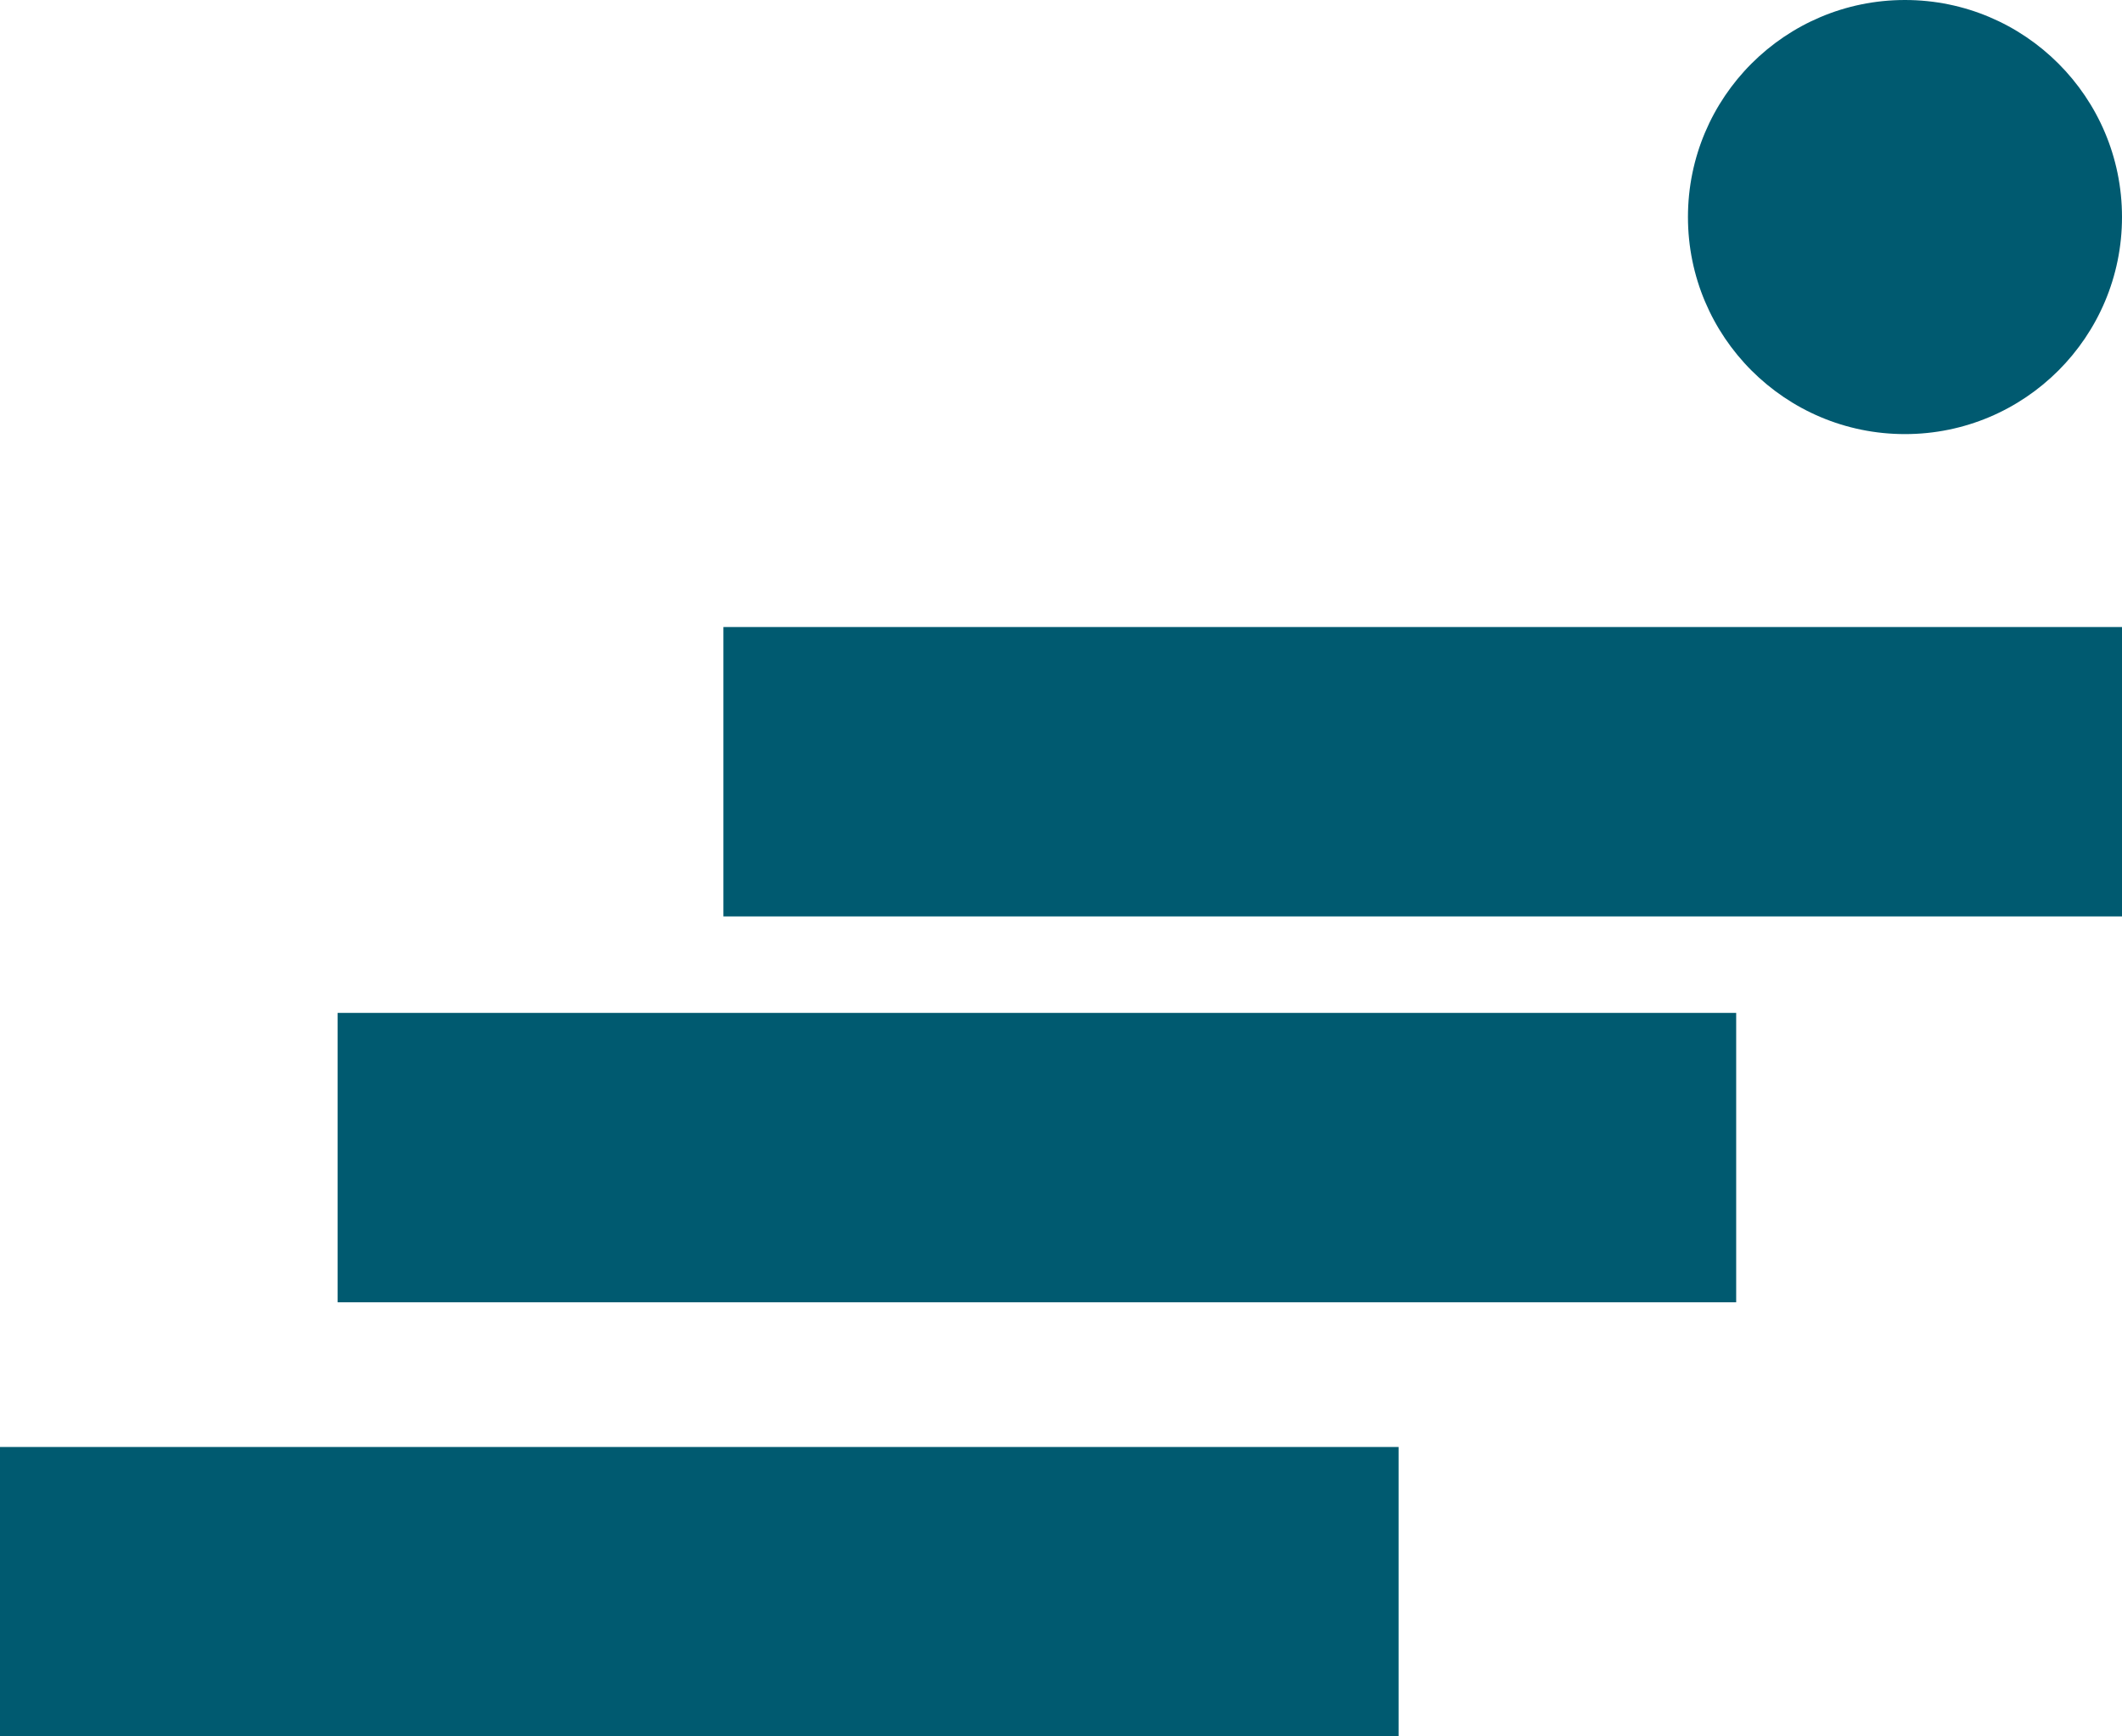<svg height="36" viewBox="0 0 44 36" width="44" xmlns="http://www.w3.org/2000/svg"><g fill="#005a70" fill-rule="evenodd"><path d="m7 21h29v6h-29z"/><path d="m15 13h29v6h-29z"/><circle cx="39.5" cy="4.5" r="4.5"/><path d="m0 30h29v6h-29z"/></g></svg>